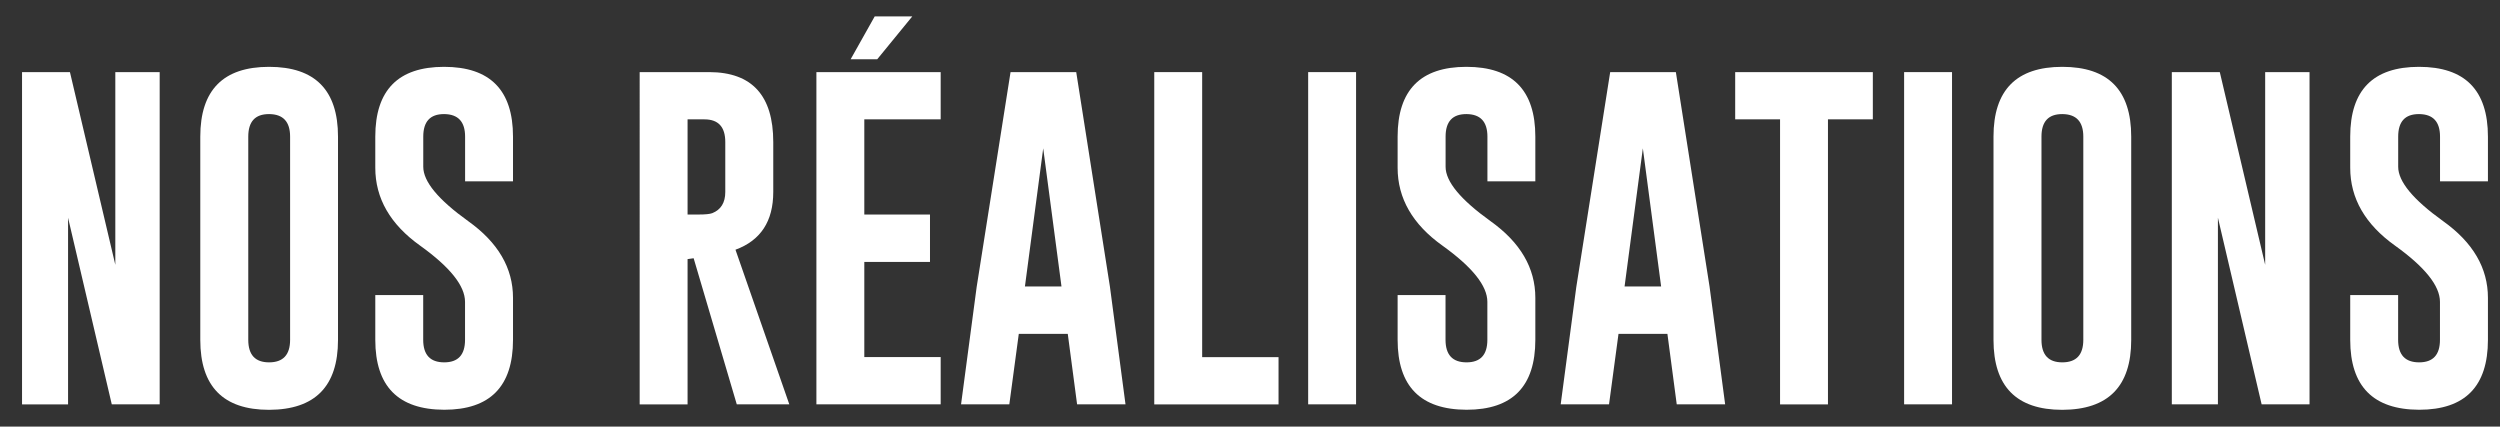 <?xml version="1.0" encoding="utf-8"?>
<!-- Generator: Adobe Illustrator 24.2.1, SVG Export Plug-In . SVG Version: 6.00 Build 0)  -->
<svg version="1.1" id="Calque_1" xmlns="http://www.w3.org/2000/svg" xmlns:xlink="http://www.w3.org/1999/xlink" x="0px" y="0px"
	 viewBox="0 0 346 59.04" style="enable-background:new 0 0 346 59.04;" xml:space="preserve">
<rect x="0" y="0" width="346" height="59.04" fill="#333333" stroke="none"/>
<style type="text/css">
	.st0{fill:#FFFFFF;}
</style>
<path class="st0" d="M3.05,9.98h6.63l6.28,26.67V9.98h6.14v45.98h-6.63L9.42,30.14v25.83H3.05V9.98z"/>
<path class="st0" d="M46.78,47.04c0,6.44-3.18,9.66-9.54,9.68c-6.34,0-9.52-3.23-9.52-9.68V18.91c0-6.44,3.17-9.66,9.52-9.66
	c6.36,0,9.54,3.22,9.54,9.66V47.04z M40.15,18.91c0-2.06-0.96-3.1-2.88-3.12h-0.05c-1.91,0-2.86,1.04-2.86,3.12v28.12
	c0,2.08,0.96,3.12,2.88,3.12c1.94,0,2.91-1.04,2.91-3.12V18.91z"/>
<path class="st0" d="M51.94,18.91c0-6.44,3.17-9.66,9.52-9.66c6.36,0,9.54,3.22,9.54,9.66v6.19h-6.63v-6.19
	c0-2.06-0.96-3.1-2.88-3.12h-0.05c-1.91,0-2.86,1.04-2.86,3.12v4.17c0,2.05,2.07,4.55,6.21,7.52c4.14,2.95,6.21,6.49,6.21,10.62
	v5.81c0,6.45-3.17,9.68-9.52,9.68c-6.36-0.02-9.54-3.24-9.54-9.68v-6.19h6.63v6.19c0,2.08,0.97,3.12,2.91,3.12
	c1.92,0,2.88-1.04,2.88-3.12v-5.25c0-2.22-2.07-4.81-6.21-7.78c-4.14-2.95-6.21-6.55-6.21-10.78V18.91z"/>
<path class="st0" d="M88.52,9.98h9.66c5.89,0.02,8.84,3.24,8.84,9.68v6.91c0,4.05-1.74,6.71-5.23,7.99l7.45,21.4h-7.27L96,35.74
	l-0.84,0.12v20.11h-6.63V9.98z M95.16,16.52v13.17h1.52c0.92,0,1.55-0.06,1.9-0.19c1.2-0.48,1.8-1.46,1.8-2.93v-6.91
	c0-2.09-0.96-3.14-2.88-3.14H95.16z"/>
<path class="st0" d="M112.99,9.98h17.2v6.54h-10.57v13.17h9.09v6.56h-9.09v13.17h10.57v6.54h-17.2V9.98z M121.41,8.2h-3.68
	l3.33-5.93h5.2L121.41,8.2z"/>
<path class="st0" d="M153.61,39.65l2.16,16.31h-6.7l-1.29-9.75H141l-1.31,9.75h-6.68l2.16-16.24l4.69-29.74h9.09L153.61,39.65z
	 M146.91,39.65l-2.53-19.12l-2.53,19.12H146.91z"/>
<path class="st0" d="M159.75,55.96V9.98h6.63v39.45h10.57v6.54H159.75z"/>
<path class="st0" d="M181.05,9.98h6.63v45.98h-6.63V9.98z"/>
<path class="st0" d="M193.43,18.91c0-6.44,3.17-9.66,9.52-9.66c6.36,0,9.54,3.22,9.54,9.66v6.19h-6.63v-6.19
	c0-2.06-0.96-3.1-2.88-3.12h-0.05c-1.91,0-2.86,1.04-2.86,3.12v4.17c0,2.05,2.07,4.55,6.21,7.52c4.14,2.95,6.21,6.49,6.21,10.62
	v5.81c0,6.45-3.17,9.68-9.52,9.68c-6.36-0.02-9.54-3.24-9.54-9.68v-6.19h6.63v6.19c0,2.08,0.97,3.12,2.91,3.12
	c1.92,0,2.88-1.04,2.88-3.12v-5.25c0-2.22-2.07-4.81-6.21-7.78c-4.14-2.95-6.21-6.55-6.21-10.78V18.91z"/>
<path class="st0" d="M236.6,39.65l2.16,16.31h-6.7l-1.29-9.75h-6.77l-1.31,9.75H216l2.16-16.24l4.69-29.74h9.09L236.6,39.65z
	 M229.9,39.65l-2.53-19.12l-2.53,19.12H229.9z"/>
<path class="st0" d="M259.2,9.98v6.54h-6.21v39.45h-6.63V16.52h-6.21V9.98H259.2z"/>
<path class="st0" d="M263.53,9.98h6.63v45.98h-6.63V9.98z"/>
<path class="st0" d="M294.96,47.04c0,6.44-3.18,9.66-9.54,9.68c-6.34,0-9.52-3.23-9.52-9.68V18.91c0-6.44,3.17-9.66,9.52-9.66
	c6.36,0,9.54,3.22,9.54,9.66V47.04z M288.33,18.91c0-2.06-0.96-3.1-2.88-3.12h-0.05c-1.91,0-2.86,1.04-2.86,3.12v28.12
	c0,2.08,0.96,3.12,2.88,3.12c1.94,0,2.91-1.04,2.91-3.12V18.91z"/>
<path class="st0" d="M300.59,9.98h6.63l6.28,26.67V9.98h6.14v45.98h-6.63l-6.05-25.83v25.83h-6.38V9.98z"/>
<path class="st0" d="M325.27,18.91c0-6.44,3.17-9.66,9.52-9.66c6.36,0,9.54,3.22,9.54,9.66v6.19h-6.63v-6.19
	c0-2.06-0.96-3.1-2.88-3.12h-0.05c-1.91,0-2.86,1.04-2.86,3.12v4.17c0,2.05,2.07,4.55,6.21,7.52c4.14,2.95,6.21,6.49,6.21,10.62
	v5.81c0,6.45-3.17,9.68-9.52,9.68c-6.36-0.02-9.54-3.24-9.54-9.68v-6.19h6.63v6.19c0,2.08,0.97,3.12,2.91,3.12
	c1.92,0,2.88-1.04,2.88-3.12v-5.25c0-2.22-2.07-4.81-6.21-7.78c-4.14-2.95-6.21-6.55-6.21-10.78V18.91z"/>
</svg>

